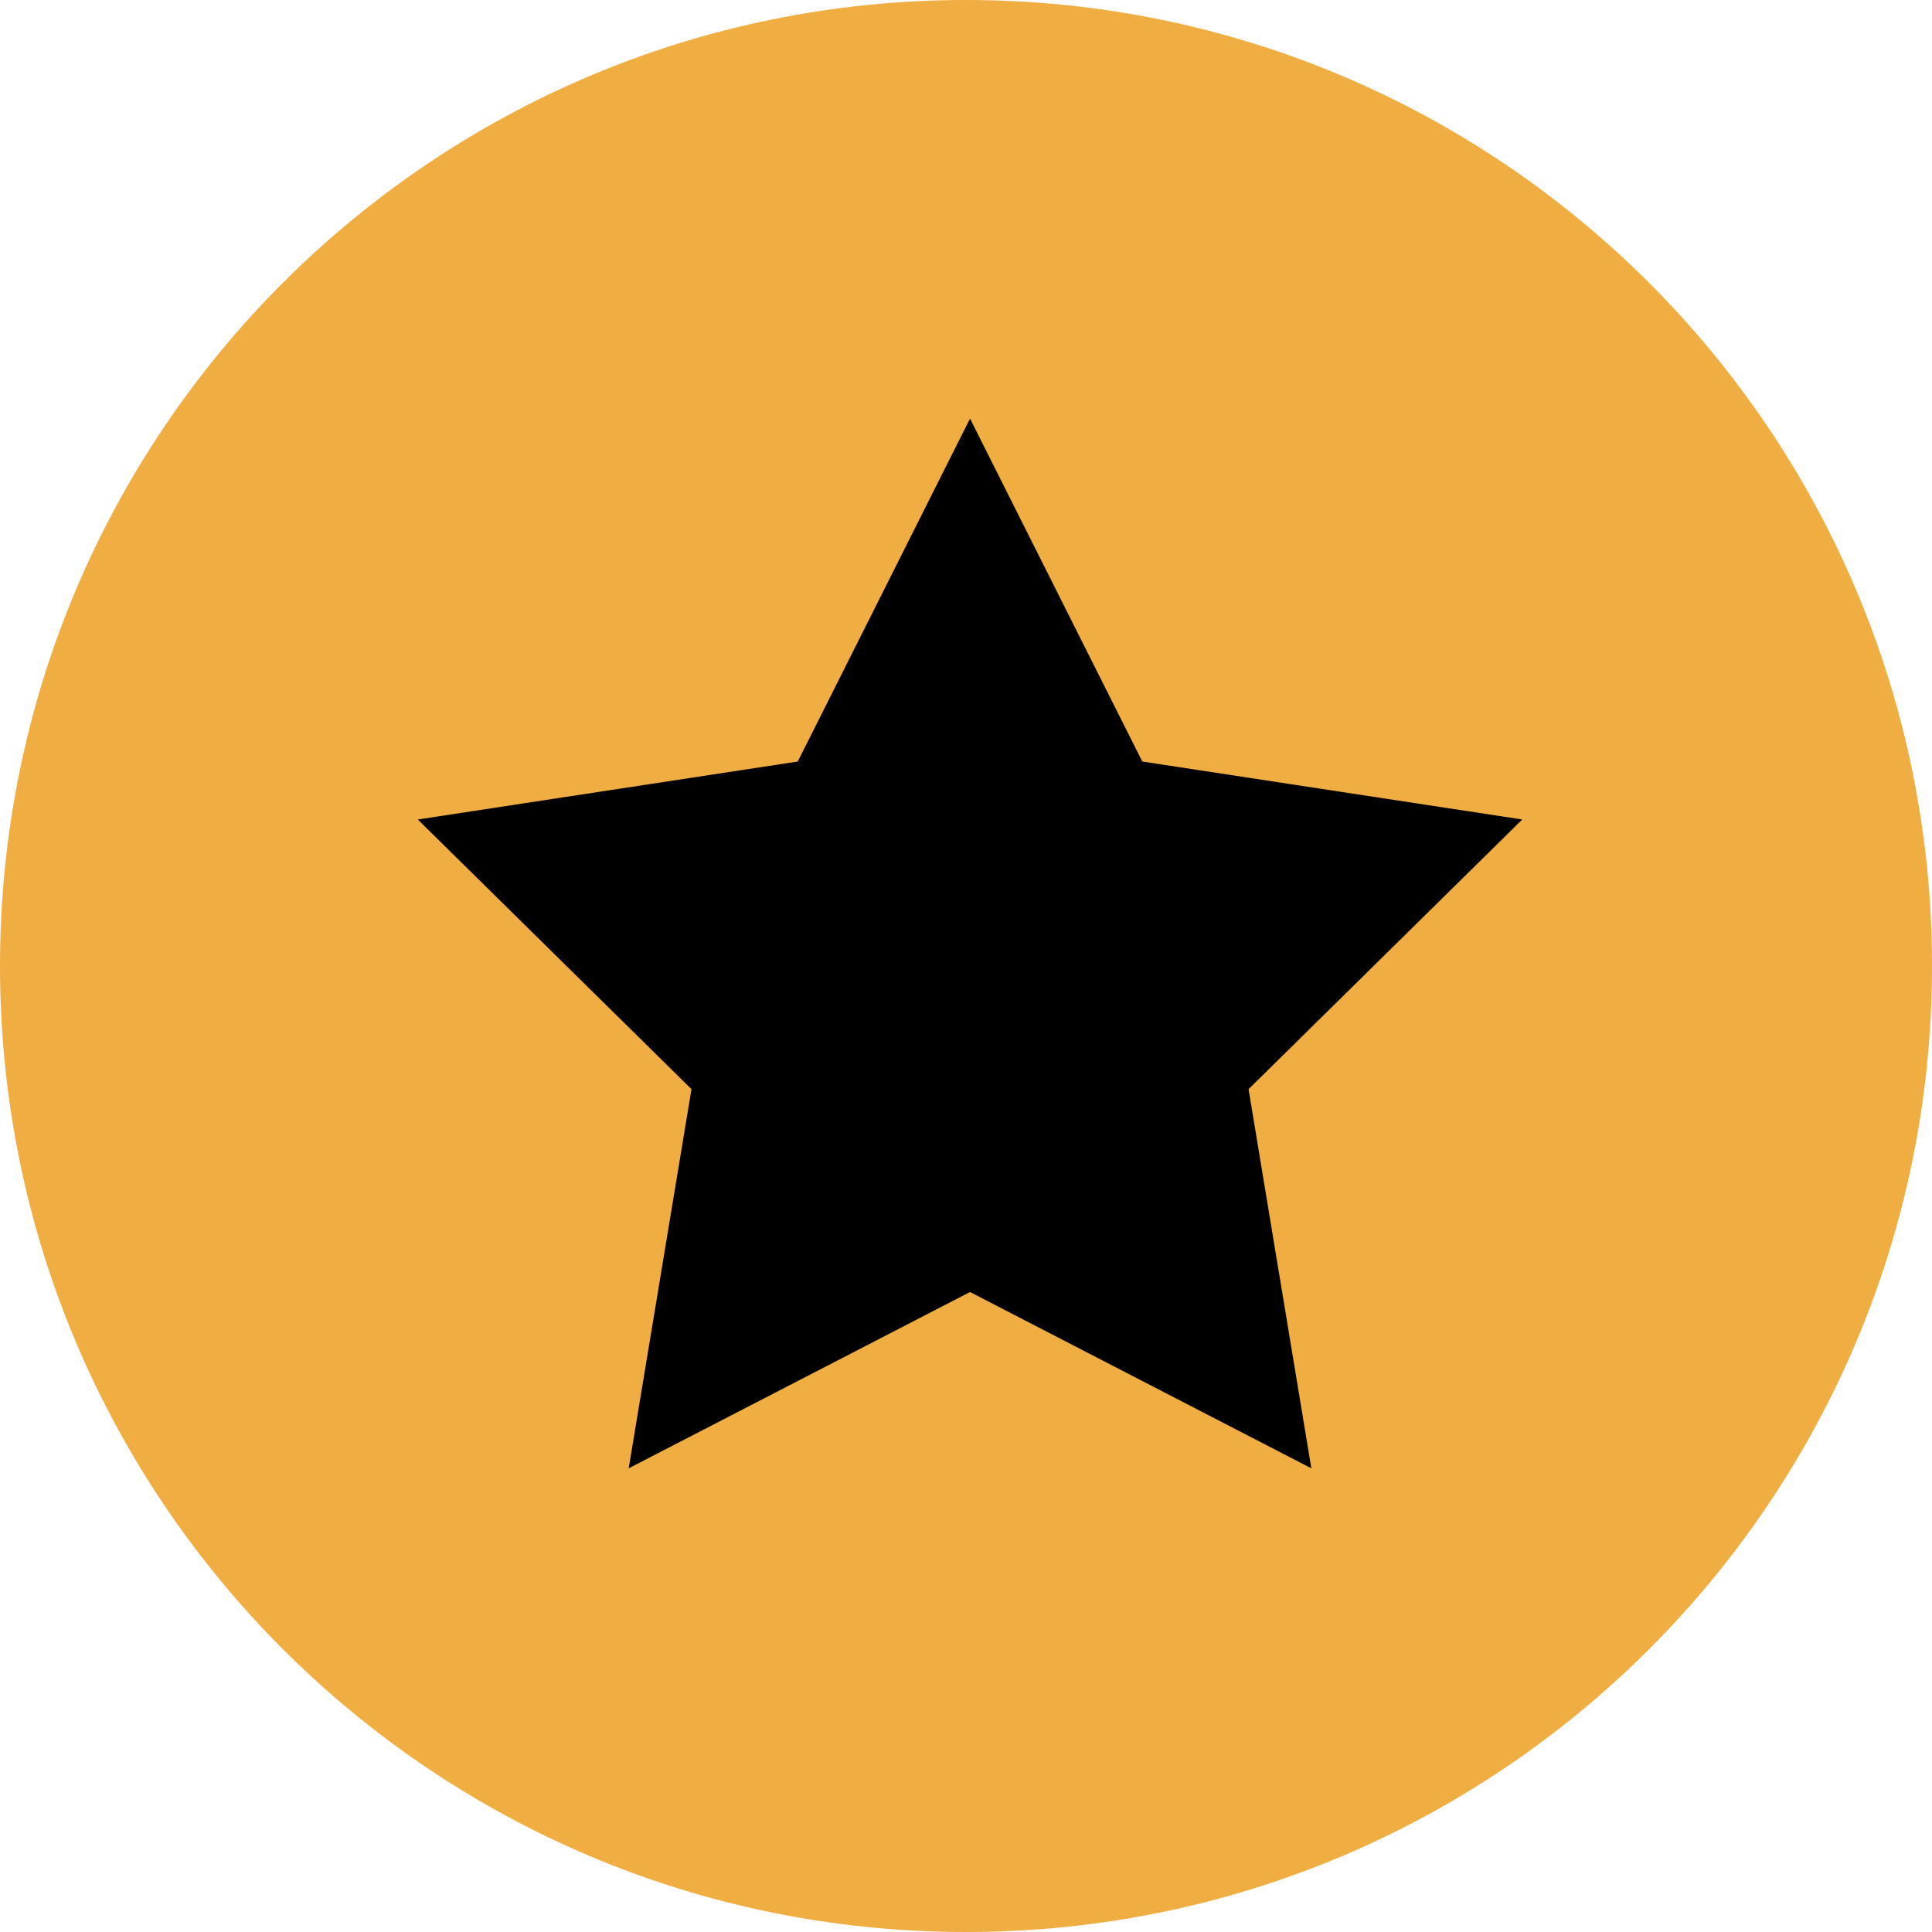 <?xml version="1.0" encoding="UTF-8"?>
<svg id="Layer_1" xmlns="http://www.w3.org/2000/svg" version="1.1" viewBox="0 0 240 240">
  <!-- Generator: Adobe Illustrator 29.1.0, SVG Export Plug-In . SVG Version: 2.1.0 Build 142)  -->
  <defs>
    <style>
      .st0 {
        fill: #f0ae42;
      }
    </style>
  </defs>
  <path class="st0" d="M120,0h0c66.3,0,120,53.7,120,120h0c0,66.3-53.7,120-120,120h0C53.7,240,0,186.3,0,120h0C0,53.7,53.7,0,120,0Z"/>
  <path d="M189.1,101.8l-47.2-7.2-21.4-42.6-21.4,42.6-47.2,7.2,34,33.5-7.8,47.1,42.4-21.9,42.4,21.9-7.8-47.1,34-33.5h0Z"/>
</svg>